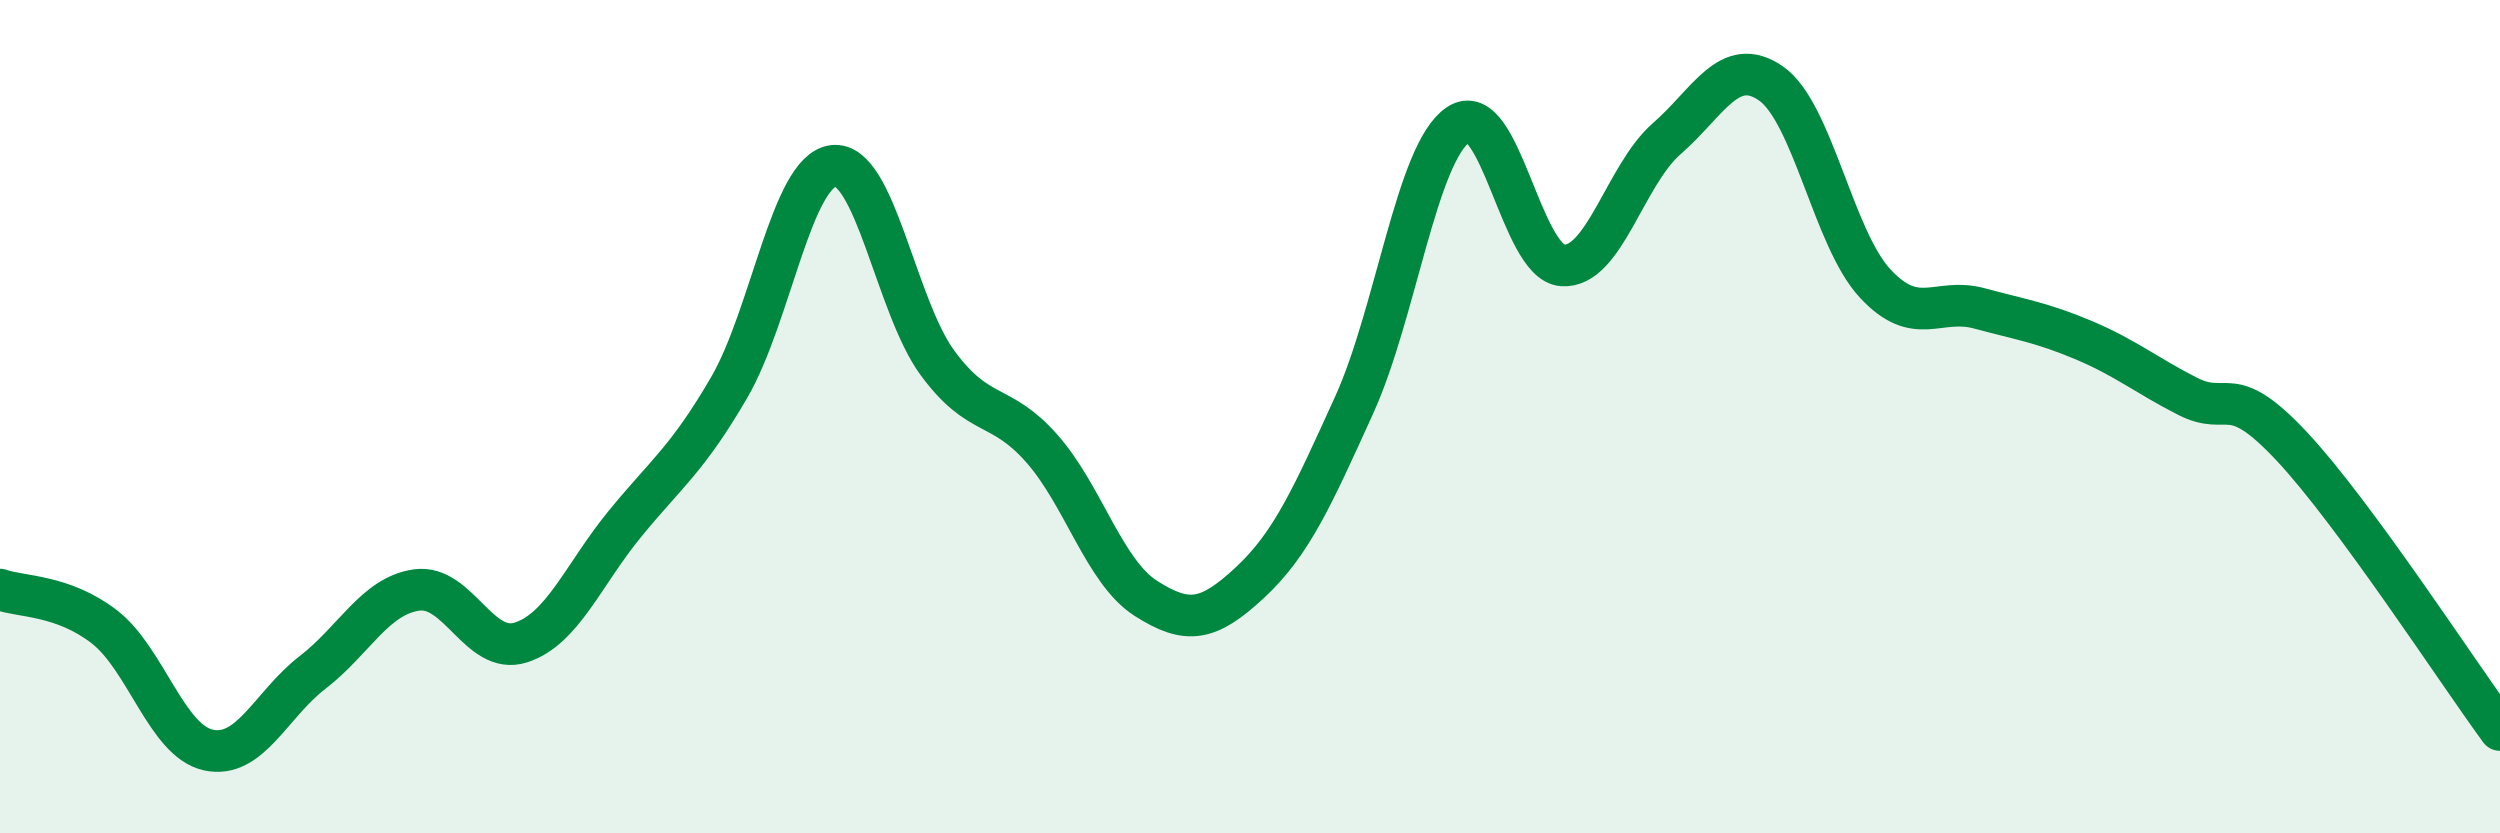 
    <svg width="60" height="20" viewBox="0 0 60 20" xmlns="http://www.w3.org/2000/svg">
      <path
        d="M 0,14.15 C 0.5,14.33 1.5,14.27 2.5,15.04 C 3.5,15.81 4,17.78 5,18 C 6,18.22 6.5,16.91 7.5,16.14 C 8.5,15.37 9,14.3 10,14.16 C 11,14.02 11.5,15.74 12.5,15.42 C 13.5,15.1 14,13.79 15,12.57 C 16,11.35 16.5,11.02 17.5,9.3 C 18.5,7.58 19,4.1 20,3.98 C 21,3.86 21.5,7.35 22.5,8.71 C 23.5,10.07 24,9.63 25,10.76 C 26,11.89 26.5,13.72 27.5,14.36 C 28.5,15 29,14.91 30,13.98 C 31,13.05 31.5,11.92 32.5,9.72 C 33.5,7.52 34,3.66 35,2.99 C 36,2.32 36.5,6.3 37.5,6.37 C 38.5,6.44 39,4.2 40,3.33 C 41,2.46 41.5,1.31 42.5,2 C 43.5,2.69 44,5.72 45,6.8 C 46,7.88 46.5,7.13 47.5,7.4 C 48.5,7.67 49,7.74 50,8.16 C 51,8.58 51.5,9 52.5,9.51 C 53.5,10.02 53.5,9.11 55,10.71 C 56.5,12.31 59,16.16 60,17.52L60 20L0 20Z"
        fill="#008740"
        opacity="0.1"
        stroke-linecap="round"
        stroke-linejoin="round"
      />
      <path
        d="M 0,14.15 C 0.5,14.33 1.5,14.27 2.5,15.04 C 3.5,15.81 4,17.78 5,18 C 6,18.22 6.5,16.91 7.5,16.14 C 8.5,15.37 9,14.3 10,14.16 C 11,14.02 11.5,15.74 12.5,15.42 C 13.5,15.1 14,13.79 15,12.57 C 16,11.35 16.5,11.02 17.5,9.3 C 18.5,7.58 19,4.1 20,3.98 C 21,3.86 21.5,7.35 22.5,8.71 C 23.5,10.07 24,9.63 25,10.76 C 26,11.89 26.5,13.72 27.5,14.36 C 28.5,15 29,14.91 30,13.98 C 31,13.05 31.5,11.92 32.5,9.72 C 33.5,7.52 34,3.66 35,2.99 C 36,2.32 36.5,6.3 37.5,6.37 C 38.5,6.44 39,4.2 40,3.33 C 41,2.46 41.5,1.31 42.5,2 C 43.5,2.69 44,5.72 45,6.8 C 46,7.88 46.5,7.13 47.5,7.4 C 48.5,7.67 49,7.74 50,8.16 C 51,8.58 51.5,9 52.5,9.51 C 53.5,10.02 53.5,9.11 55,10.71 C 56.5,12.31 59,16.16 60,17.52"
        stroke="#008740"
        stroke-width="1"
        fill="none"
        stroke-linecap="round"
        stroke-linejoin="round"
      />
    </svg>
  